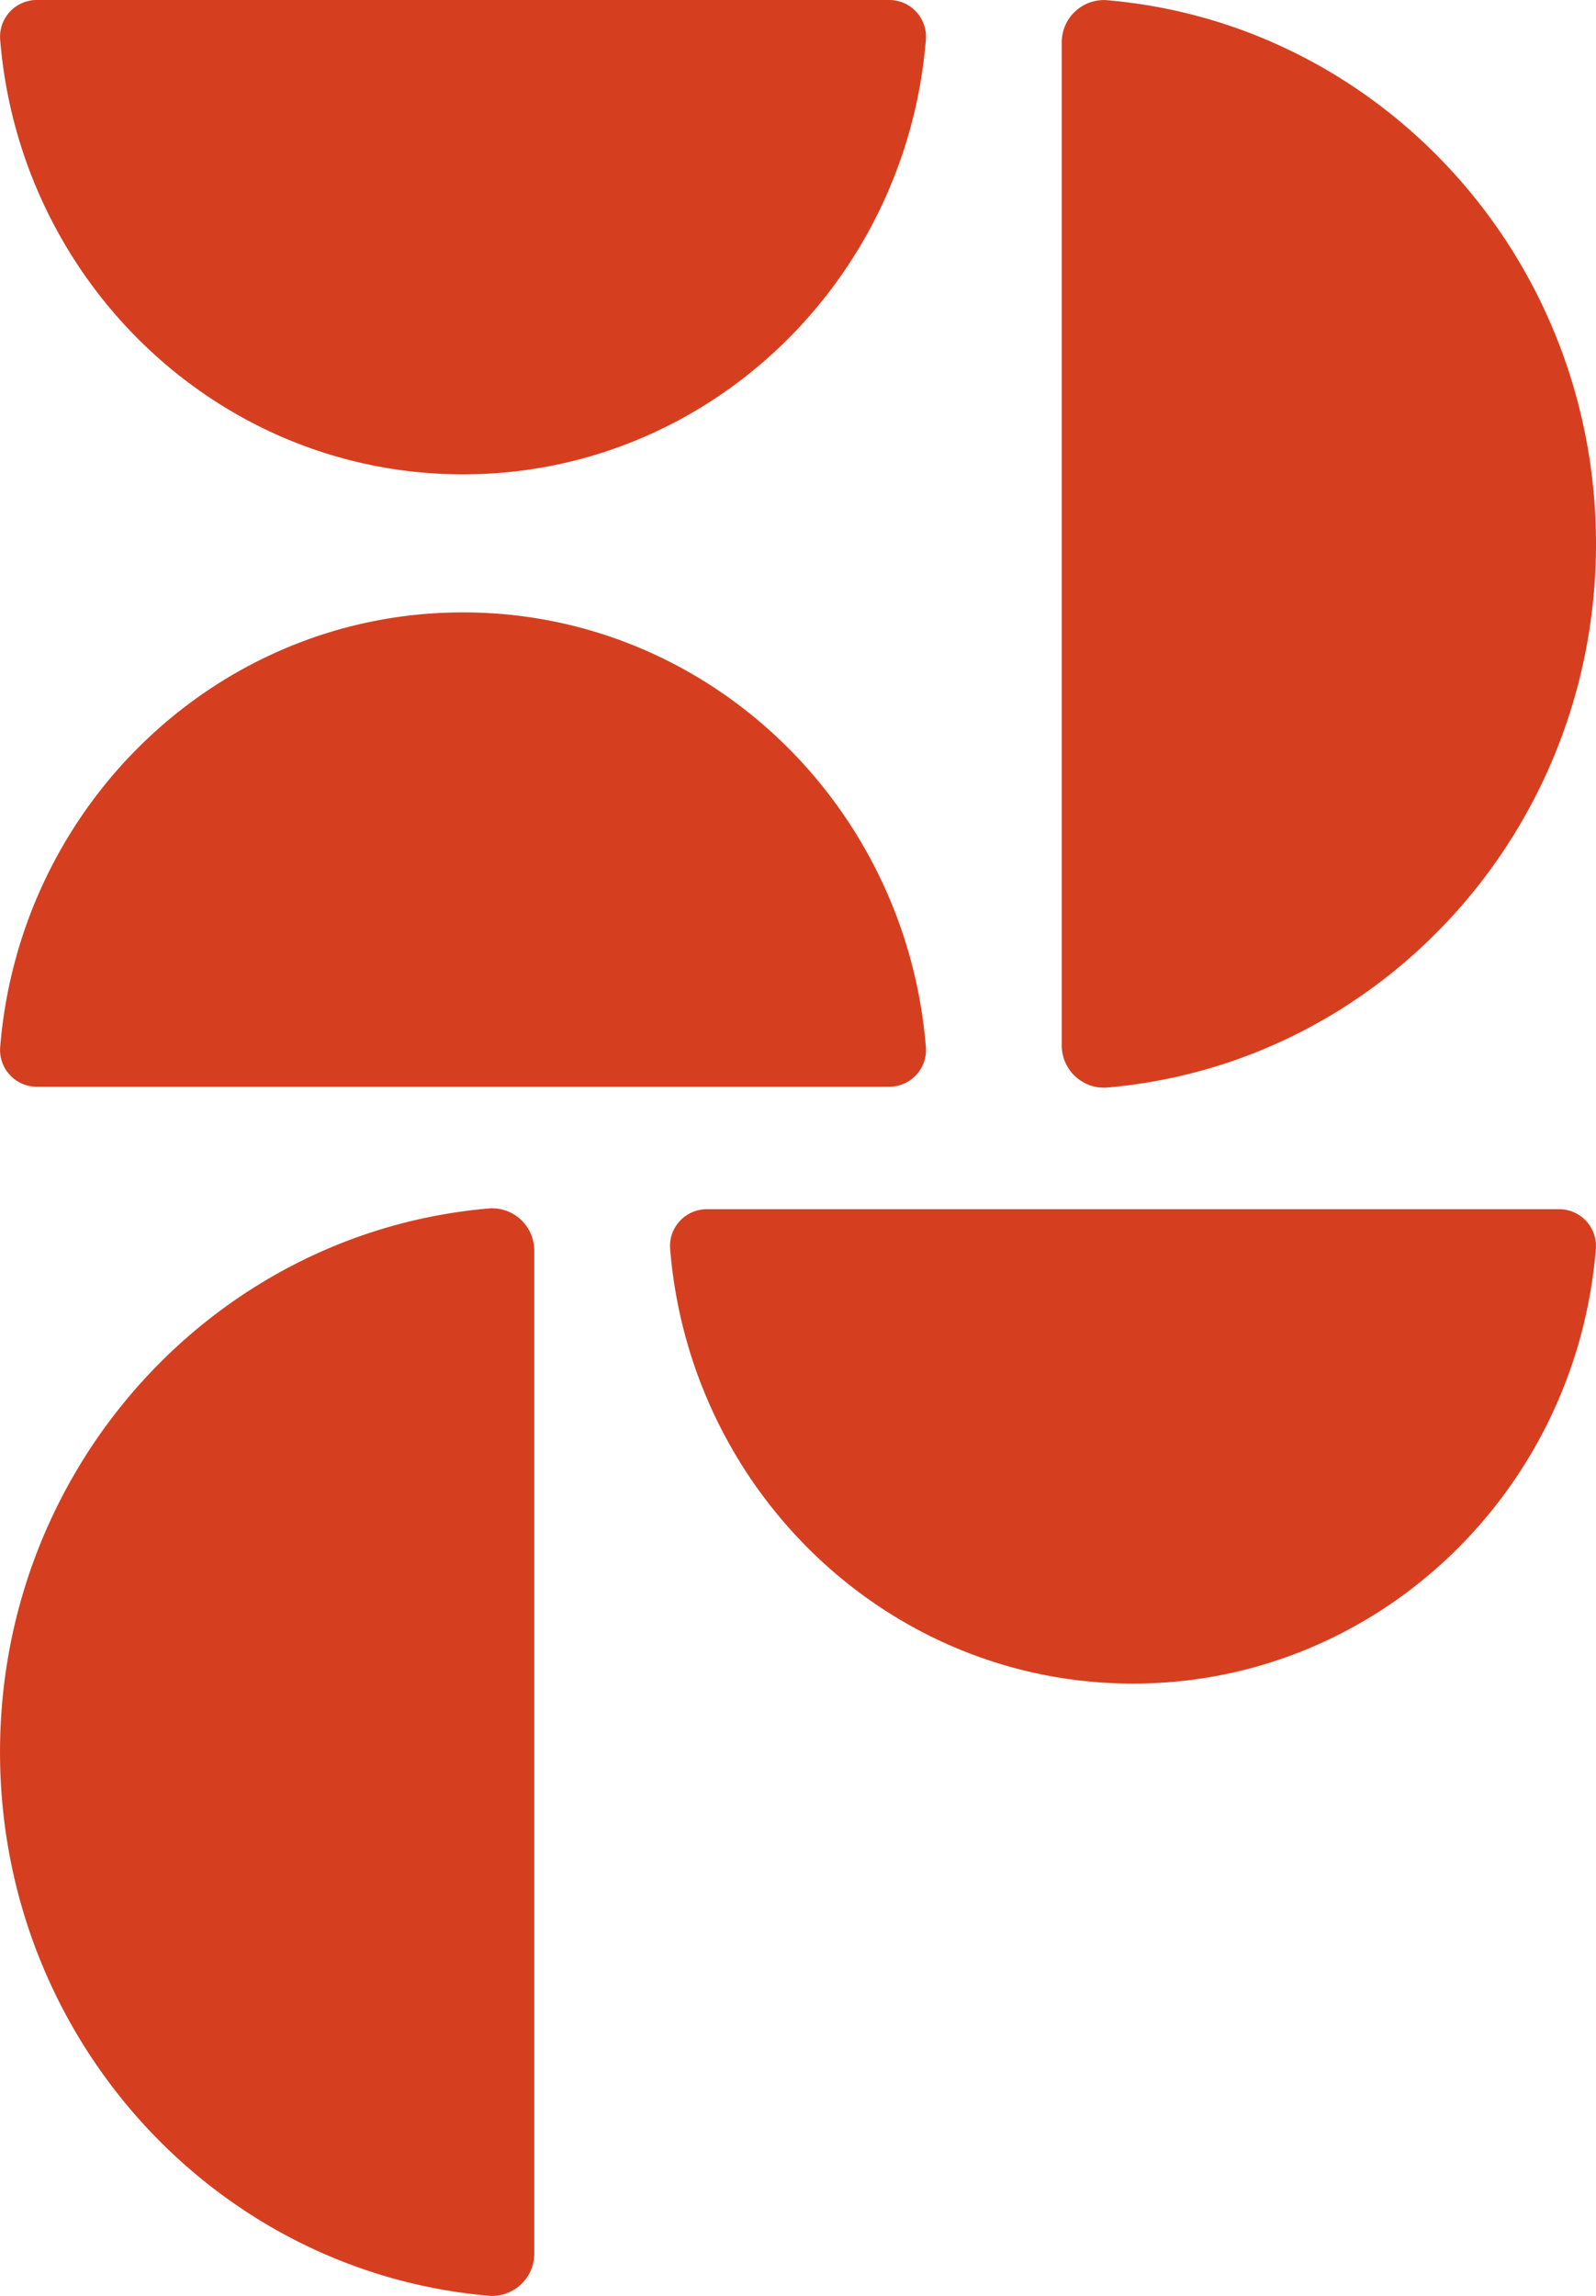 <svg xmlns="http://www.w3.org/2000/svg" width="200.236" height="288.019" viewBox="0 0 200.236 288.019"><g id="Group_795" data-name="Group 795" transform="translate(1331.341 637.756) rotate(180)" style="isolation: isolate"><path id="Path_9130" data-name="Path 9130" d="M297.94,433.97c0-35.9,27.06-65.343,61.5-68.211a5.3,5.3,0,0,1,5.526,5.414V496.767a5.294,5.294,0,0,1-5.526,5.414c-34.439-2.868-61.5-32.312-61.5-68.211" transform="translate(1629.279 851.936) rotate(180)" fill="#d53f20"></path><path id="Path_9138" data-name="Path 9138" d="M394.361,425.307c-30.564,0-55.633-24.025-58.076-54.6A4.615,4.615,0,0,1,340.9,365.8H447.828a4.615,4.615,0,0,1,4.609,4.908c-2.443,30.573-27.512,54.6-58.076,54.6" transform="translate(1583.556 851.867) rotate(180)" fill="#d53f20"></path><path id="Path_9148" data-name="Path 9148" d="M425.713,364.852c0,35.9-27.062,65.343-61.5,68.213a5.3,5.3,0,0,1-5.526-5.414v-125.6a5.294,5.294,0,0,1,5.526-5.412c34.439,2.868,61.5,32.312,61.5,68.209" transform="translate(1556.818 934.382) rotate(180)" fill="#d53f20"></path><path id="Path_9156" data-name="Path 9156" d="M356.03,331.658c30.564,0,55.635,24.025,58.076,54.6a4.615,4.615,0,0,1-4.609,4.908H302.564a4.615,4.615,0,0,1-4.609-4.908c2.443-30.573,27.512-54.6,58.076-54.6" transform="translate(1629.279 892.594) rotate(180)" fill="#d53f20"></path><path id="Path_9164" data-name="Path 9164" d="M356.029,356.131c30.564,0,55.635-24.025,58.078-54.6a4.616,4.616,0,0,0-4.612-4.908H302.563a4.616,4.616,0,0,0-4.609,4.908c2.443,30.573,27.512,54.6,58.076,54.6" transform="translate(1629.28 934.382) rotate(180)" fill="#d53f20"></path></g></svg>